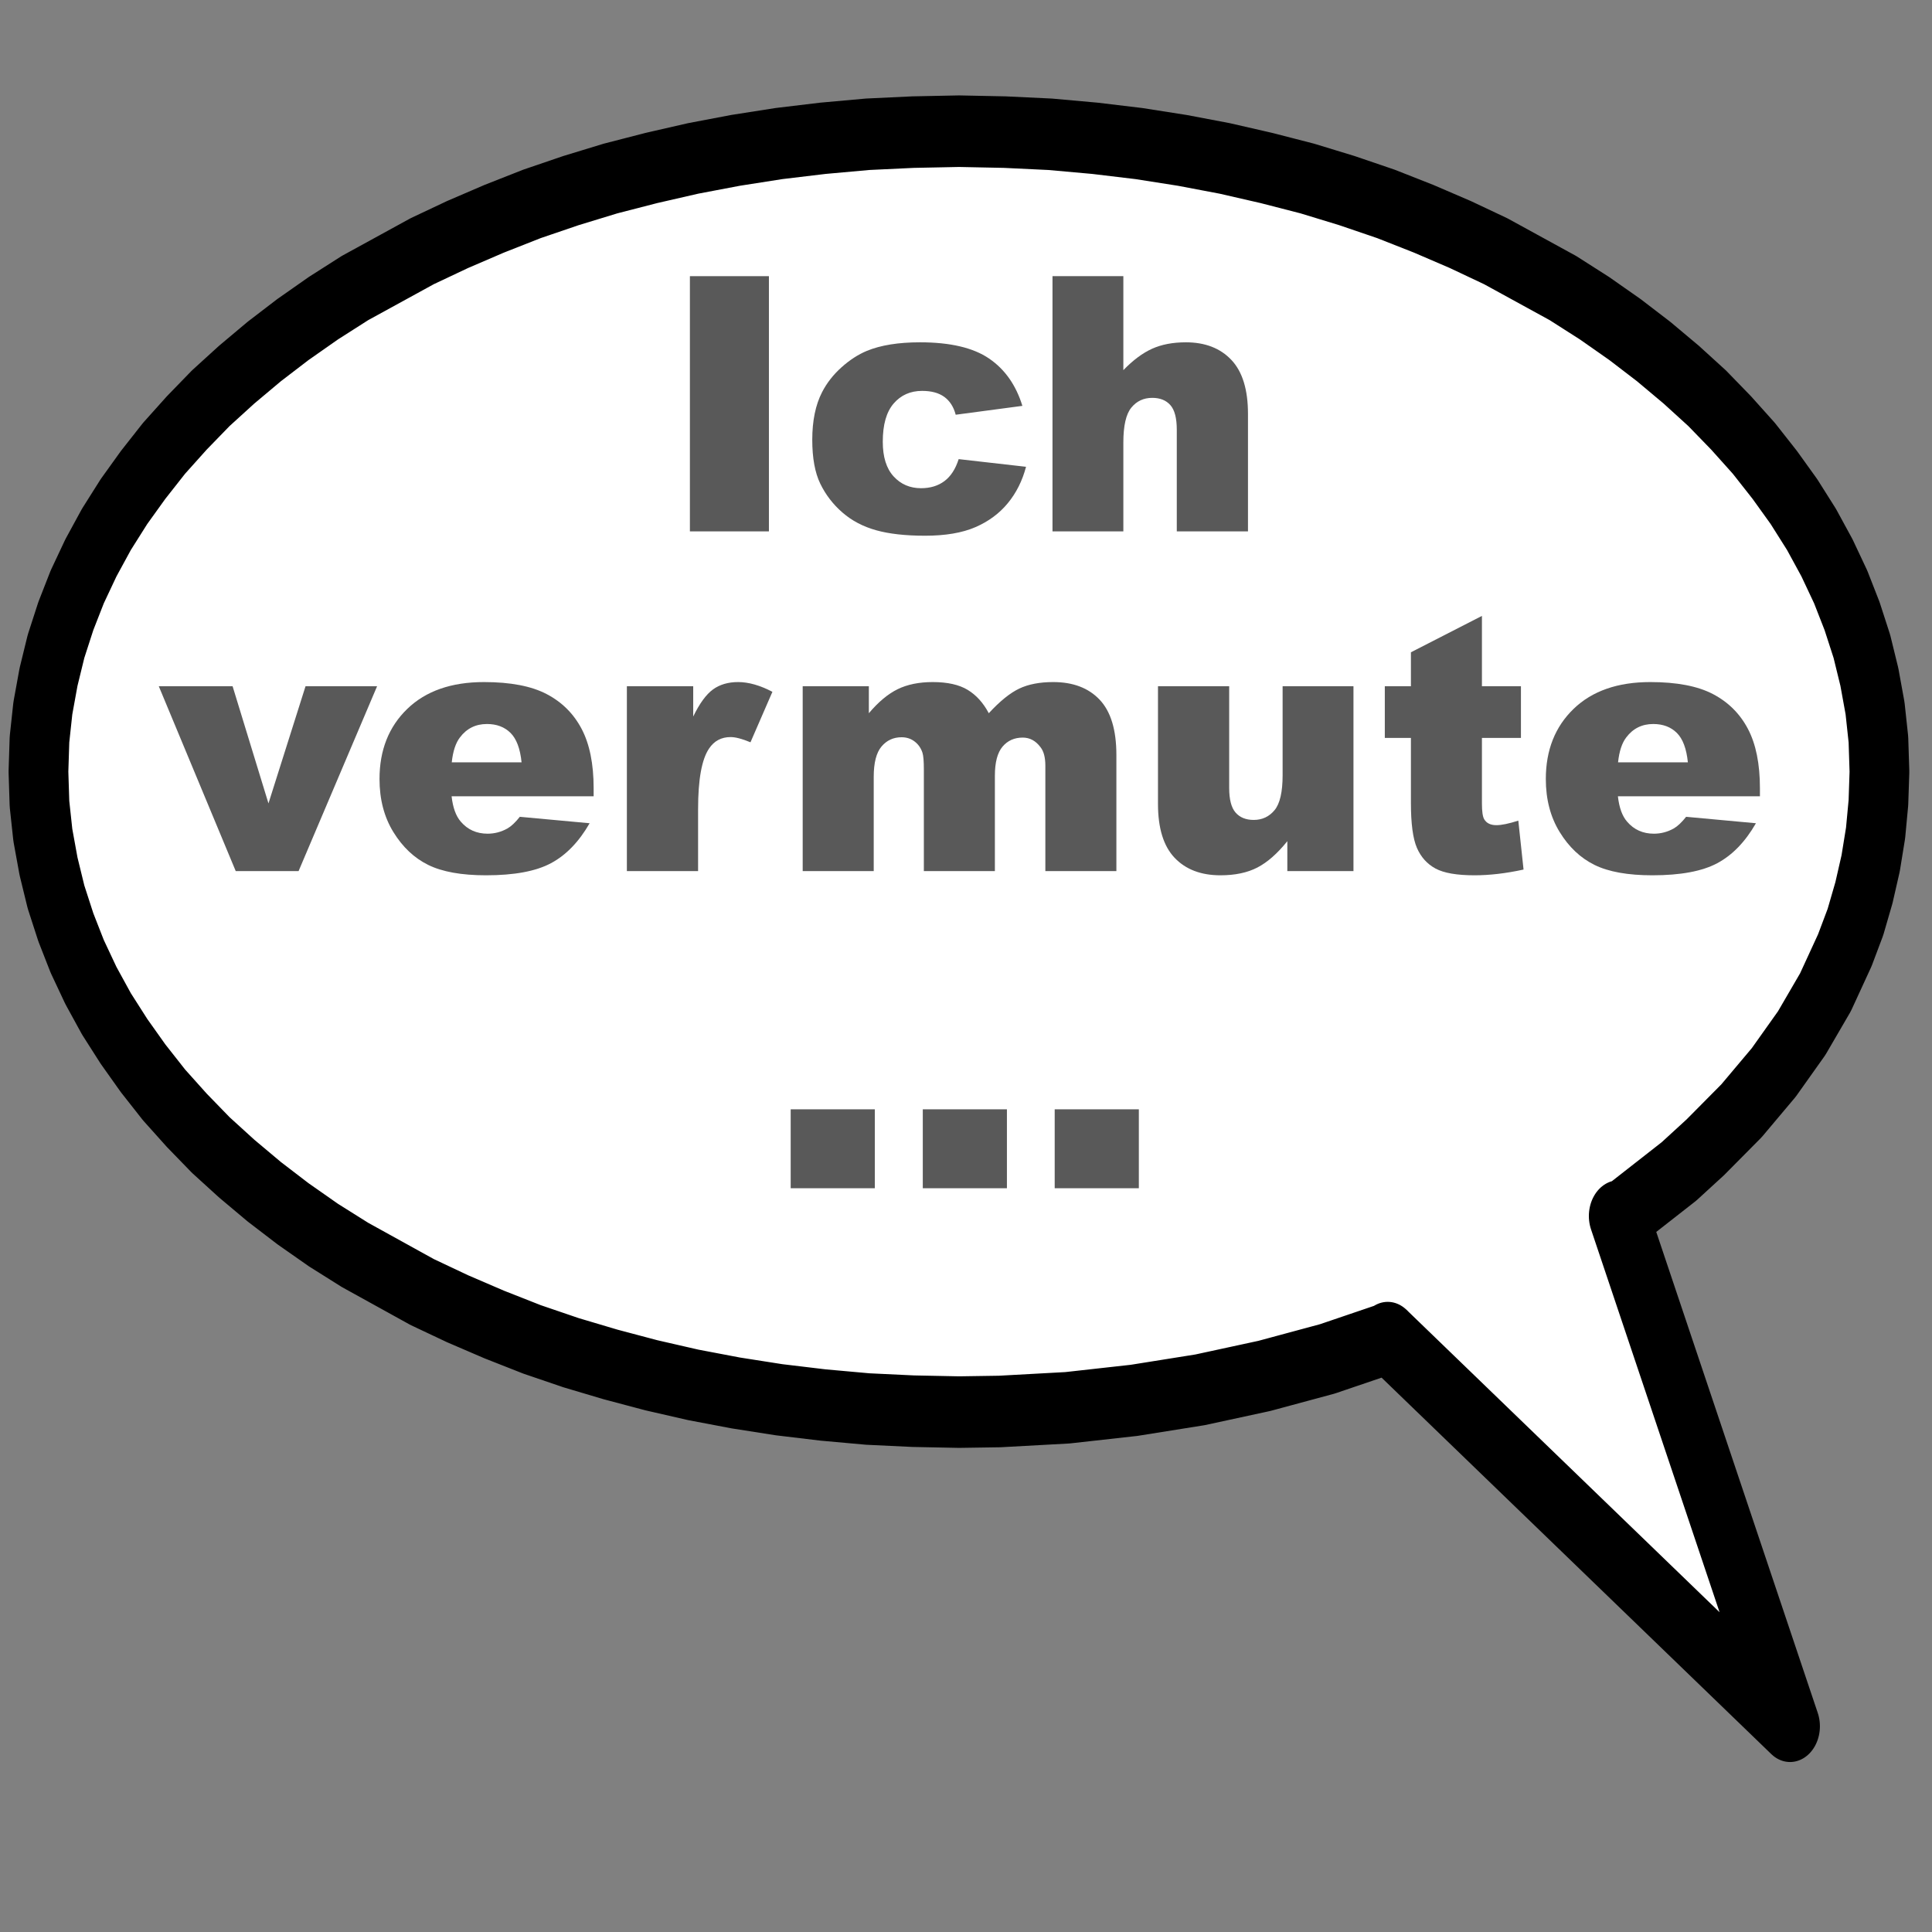 <?xml version="1.0" encoding="UTF-8" standalone="no"?>
<!DOCTYPE svg PUBLIC "-//W3C//DTD SVG 1.1//EN" "http://www.w3.org/Graphics/SVG/1.1/DTD/svg11.dtd">
<svg width="100%" height="100%" viewBox="0 0 83 83" version="1.1" xmlns="http://www.w3.org/2000/svg" xmlns:xlink="http://www.w3.org/1999/xlink" xml:space="preserve" style="fill-rule:evenodd;clip-rule:evenodd;stroke-linecap:round;stroke-linejoin:round;stroke-miterlimit:1.414;">
    <rect x="0" y="0" width="83" height="83" fill="#808080" stroke="none"/>
    <g transform="matrix(0.723,0,0,0.723,-1.233,-1.205)">
        <g id="Experimentieren">
            <g id="Vermutung">
                <g id="_2" transform="matrix(0.364,0,-0,0.436,3.63,9.022)">
                    <path d="M221.35,165.5L211.395,168.325L201.103,170.645L190.6,172.542L179.844,173.976L168.961,174.988L157.91,175.494L151.288,175.578L143.78,175.452L136.356,175.157L129.059,174.608L121.888,173.892L114.801,172.964L107.884,171.867L101.05,170.56L94.386,169.084L87.932,167.482L81.563,165.669L75.404,163.645L69.415,161.494L63.636,159.217L52.669,154.157L47.523,151.458L42.545,148.548L37.863,145.554L33.35,142.391L29.132,139.187L25.209,135.813L21.497,132.355L18.08,128.729L14.959,125.06L12.091,121.307L9.552,117.437L7.317,113.467L5.461,109.507L3.858,105.377L2.635,101.197L1.707,96.941L1.158,92.682L0.99,88.297L1.158,83.911L1.707,79.652L2.635,75.393L3.858,71.218L5.461,67.085L7.317,63.122L9.552,59.158L12.083,55.278L14.952,51.483L18.073,47.856L21.49,44.23L25.202,40.772L29.124,37.399L33.343,34.194L37.856,31.031L42.538,28.037L47.515,25.127L52.662,22.386L63.629,17.368L69.407,15.091L75.397,12.941L81.555,10.916L87.925,9.103L94.378,7.459L101.043,6.025L107.876,4.718L114.794,3.621L121.88,2.694L129.051,1.977L136.349,1.428L143.759,1.136L151.269,1.009L158.735,1.136L166.158,1.431L173.456,1.979L180.627,2.696L187.713,3.624L194.631,4.72L201.464,6.028L208.129,7.461L214.582,9.106L220.952,10.919L227.11,12.943L233.1,15.094L238.879,17.371L249.846,22.389L254.992,25.13L259.969,28.04L264.651,31.034L269.165,34.196L273.383,37.401L277.305,40.775L281.017,44.233L284.434,47.859L287.555,51.486L290.424,55.281L292.955,59.16L295.19,63.124L297.046,67.088L298.649,71.221L299.872,75.395L300.8,79.655L301.349,83.914L301.517,88.299L301.349,92.516L300.885,96.649L300.083,100.781L298.987,104.787L297.595,108.793L295.865,112.631L292.702,118.366L288.821,123.932L284.265,129.288L278.993,134.517L273.087,139.492L268.785,142.782L259.167,149.065L258.957,148.854L286.923,218.391L221.247,165.427L221.331,165.511L221.35,165.5Z" style="fill:white;stroke:black;stroke-width:9.75px;"/>
                </g>
                <g transform="matrix(1.166,0,0,0.969,-9.928,5.654)">
                    <g transform="matrix(0.831,0,0,1,2.286,0.005)">
                        <rect x="51.563" y="12.815" width="4.846" height="15.65" style="fill:rgb(89,89,89);fill-rule:nonzero;"/>
                    </g>
                    <g transform="matrix(0.831,0,0,1,2.286,0.005)">
                        <path d="M68.045,24.034L72.176,24.504C71.949,25.365 71.575,26.111 71.055,26.74C70.536,27.37 69.872,27.86 69.065,28.208C68.257,28.557 67.23,28.731 65.985,28.731C64.782,28.731 63.78,28.619 62.98,28.395C62.179,28.171 61.491,27.808 60.914,27.306C60.338,26.805 59.886,26.216 59.558,25.54C59.231,24.863 59.067,23.967 59.067,22.849C59.067,21.682 59.267,20.711 59.665,19.935C59.957,19.366 60.356,18.855 60.861,18.403C61.366,17.951 61.886,17.615 62.419,17.394C63.266,17.046 64.352,16.871 65.675,16.871C67.526,16.871 68.936,17.202 69.908,17.864C70.879,18.526 71.561,19.494 71.952,20.768L67.864,21.312C67.736,20.828 67.502,20.464 67.164,20.218C66.826,19.972 66.373,19.85 65.803,19.85C65.085,19.85 64.503,20.108 64.058,20.624C63.613,21.14 63.391,21.921 63.391,22.967C63.391,23.899 63.611,24.607 64.053,25.091C64.494,25.575 65.056,25.817 65.739,25.817C66.309,25.817 66.787,25.671 67.175,25.379C67.563,25.088 67.853,24.639 68.045,24.034Z" style="fill:rgb(89,89,89);fill-rule:nonzero;"/>
                    </g>
                    <g transform="matrix(0.831,0,0,1,2.286,0.005)">
                        <path d="M73.799,12.815L78.144,12.815L78.144,18.579C78.734,17.967 79.322,17.53 79.905,17.266C80.489,17.003 81.179,16.871 81.976,16.871C83.157,16.871 84.088,17.231 84.768,17.95C85.447,18.668 85.787,19.771 85.787,21.259L85.787,28.464L81.421,28.464L81.421,22.23C81.421,21.519 81.289,21.015 81.026,20.72C80.763,20.424 80.393,20.277 79.916,20.277C79.389,20.277 78.962,20.476 78.635,20.875C78.307,21.273 78.144,21.988 78.144,23.02L78.144,28.464L73.799,28.464L73.799,12.815Z" style="fill:rgb(89,89,89);fill-rule:nonzero;"/>
                    </g>
                    <g transform="matrix(0.831,0,0,1,2.286,0.005)">
                        <path d="M18.993,37.961L23.519,37.961L25.719,45.145L27.992,37.961L32.38,37.961L27.565,49.298L23.712,49.298L18.993,37.961Z" style="fill:rgb(89,89,89);fill-rule:nonzero;"/>
                    </g>
                    <g transform="matrix(0.831,0,0,1,2.286,0.005)">
                        <path d="M45.66,44.708L36.949,44.708C37.027,45.405 37.216,45.925 37.514,46.266C37.934,46.757 38.482,47.003 39.158,47.003C39.585,47.003 39.991,46.896 40.375,46.682C40.61,46.547 40.863,46.309 41.133,45.967L45.414,46.362C44.759,47.501 43.969,48.318 43.044,48.812C42.119,49.307 40.792,49.554 39.062,49.554C37.561,49.554 36.379,49.342 35.518,48.919C34.657,48.495 33.944,47.823 33.378,46.901C32.812,45.98 32.529,44.896 32.529,43.651C32.529,41.879 33.097,40.445 34.232,39.349C35.367,38.253 36.934,37.705 38.934,37.705C40.557,37.705 41.838,37.95 42.777,38.441C43.717,38.932 44.432,39.644 44.923,40.576C45.414,41.509 45.66,42.722 45.66,44.217L45.66,44.708ZM41.24,42.626C41.155,41.786 40.929,41.185 40.562,40.822C40.196,40.459 39.714,40.277 39.116,40.277C38.425,40.277 37.874,40.551 37.461,41.099C37.198,41.441 37.031,41.95 36.959,42.626L41.24,42.626Z" style="fill:rgb(89,89,89);fill-rule:nonzero;"/>
                    </g>
                    <g transform="matrix(0.831,0,0,1,2.286,0.005)">
                        <path d="M47.698,37.961L51.766,37.961L51.766,39.818C52.157,39.014 52.561,38.461 52.977,38.158C53.394,37.856 53.908,37.705 54.52,37.705C55.16,37.705 55.861,37.904 56.623,38.303L55.278,41.398C54.765,41.185 54.36,41.078 54.061,41.078C53.491,41.078 53.05,41.313 52.737,41.783C52.289,42.444 52.065,43.683 52.065,45.498L52.065,49.298L47.698,49.298L47.698,37.961Z" style="fill:rgb(89,89,89);fill-rule:nonzero;"/>
                    </g>
                    <g transform="matrix(0.831,0,0,1,2.286,0.005)">
                        <path d="M58.48,37.961L62.537,37.961L62.537,39.616C63.12,38.925 63.709,38.434 64.303,38.142C64.898,37.851 65.615,37.705 66.455,37.705C67.358,37.705 68.074,37.865 68.6,38.185C69.127,38.505 69.557,38.982 69.892,39.616C70.575,38.875 71.198,38.372 71.76,38.105C72.322,37.838 73.016,37.705 73.842,37.705C75.059,37.705 76.009,38.066 76.692,38.788C77.375,39.511 77.717,40.64 77.717,42.178L77.717,49.298L73.361,49.298L73.361,42.839C73.361,42.327 73.262,41.946 73.062,41.697C72.771,41.306 72.408,41.11 71.974,41.11C71.461,41.11 71.048,41.295 70.735,41.665C70.422,42.035 70.266,42.629 70.266,43.448L70.266,49.298L65.91,49.298L65.91,43.053C65.91,42.555 65.882,42.217 65.825,42.039C65.732,41.754 65.572,41.525 65.344,41.35C65.117,41.176 64.85,41.089 64.544,41.089C64.046,41.089 63.636,41.277 63.316,41.654C62.996,42.032 62.836,42.651 62.836,43.512L62.836,49.298L58.48,49.298L58.48,37.961Z" style="fill:rgb(89,89,89);fill-rule:nonzero;"/>
                    </g>
                    <g transform="matrix(0.831,0,0,1,2.286,0.005)">
                        <path d="M92.256,49.298L88.2,49.298L88.2,47.462C87.595,48.216 86.984,48.753 86.369,49.074C85.753,49.394 84.997,49.554 84.1,49.554C82.905,49.554 81.967,49.196 81.287,48.481C80.608,47.766 80.268,46.665 80.268,45.177L80.268,37.961L84.634,37.961L84.634,44.195C84.634,44.907 84.766,45.412 85.029,45.711C85.292,46.01 85.662,46.159 86.139,46.159C86.659,46.159 87.084,45.96 87.415,45.562C87.746,45.163 87.911,44.448 87.911,43.416L87.911,37.961L92.256,37.961L92.256,49.298Z" style="fill:rgb(89,89,89);fill-rule:nonzero;"/>
                    </g>
                    <g transform="matrix(0.831,0,0,1,2.286,0.005)">
                        <path d="M100.134,33.648L100.134,37.961L102.526,37.961L102.526,41.131L100.134,41.131L100.134,45.156C100.134,45.64 100.181,45.96 100.273,46.117C100.415,46.359 100.664,46.48 101.02,46.48C101.341,46.48 101.789,46.387 102.365,46.202L102.686,49.202C101.611,49.437 100.608,49.554 99.675,49.554C98.594,49.554 97.796,49.415 97.284,49.138C96.772,48.86 96.393,48.438 96.147,47.873C95.902,47.307 95.779,46.391 95.779,45.124L95.779,41.131L94.178,41.131L94.178,37.961L95.779,37.961L95.779,35.879L100.134,33.648Z" style="fill:rgb(89,89,89);fill-rule:nonzero;"/>
                    </g>
                    <g transform="matrix(0.831,0,0,1,2.286,0.005)">
                        <path d="M117.182,44.708L108.472,44.708C108.55,45.405 108.738,45.925 109.037,46.266C109.457,46.757 110.005,47.003 110.681,47.003C111.108,47.003 111.514,46.896 111.898,46.682C112.133,46.547 112.386,46.309 112.656,45.967L116.937,46.362C116.282,47.501 115.492,48.318 114.567,48.812C113.642,49.307 112.315,49.554 110.585,49.554C109.084,49.554 107.902,49.342 107.041,48.919C106.18,48.495 105.466,47.823 104.901,46.901C104.335,45.98 104.052,44.896 104.052,43.651C104.052,41.879 104.62,40.445 105.755,39.349C106.89,38.253 108.457,37.705 110.457,37.705C112.08,37.705 113.361,37.95 114.3,38.441C115.239,38.932 115.955,39.644 116.446,40.576C116.937,41.509 117.182,42.722 117.182,44.217L117.182,44.708ZM112.763,42.626C112.677,41.786 112.452,41.185 112.085,40.822C111.719,40.459 111.236,40.277 110.639,40.277C109.948,40.277 109.397,40.551 108.984,41.099C108.721,41.441 108.553,41.95 108.482,42.626L112.763,42.626Z" style="fill:rgb(89,89,89);fill-rule:nonzero;"/>
                    </g>
                    <g transform="matrix(0.831,0,0,1,2.286,0.005)">
                        <path d="M57.744,63.904L62.903,63.904L62.903,68.744L57.744,68.744L57.744,63.904ZM65.845,63.904L71.004,63.904L71.004,68.744L65.845,68.744L65.845,63.904ZM73.934,63.904L79.094,63.904L79.094,68.744L73.934,68.744L73.934,63.904Z" style="fill:rgb(89,89,89);fill-rule:nonzero;"/>
                    </g>
                </g>
            </g>
        </g>
    </g>
</svg>
